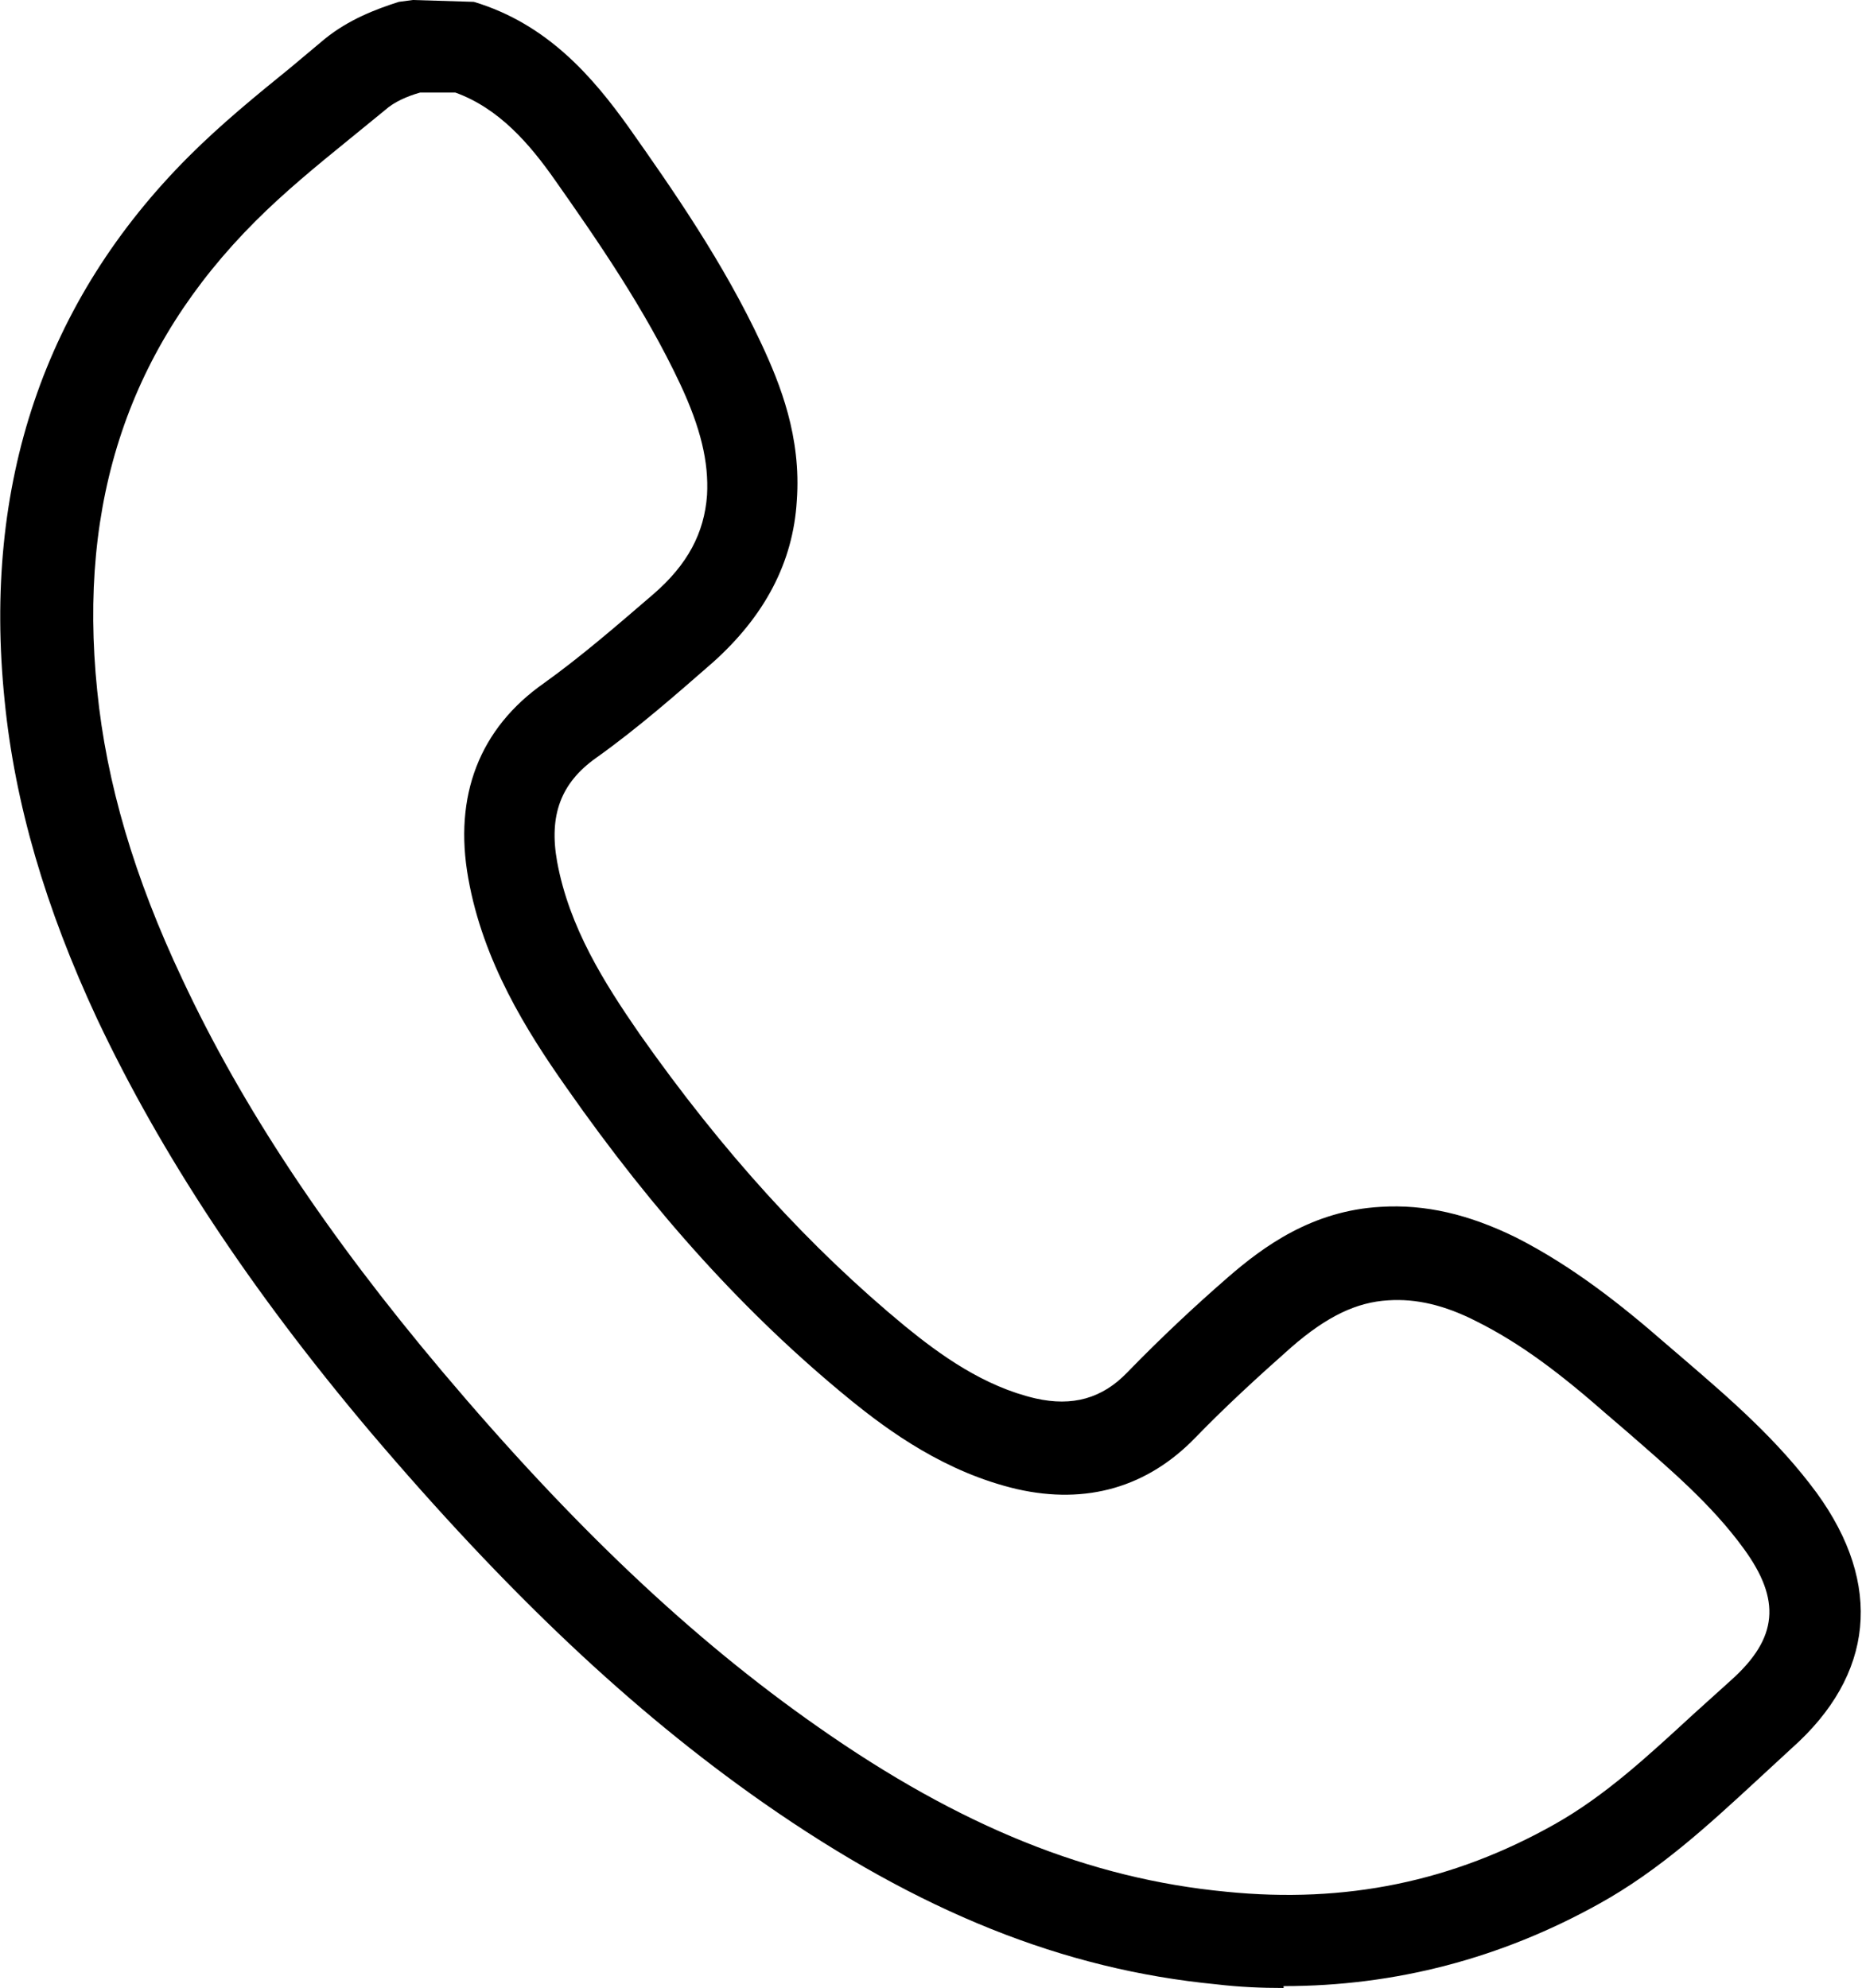 <?xml version="1.0" encoding="UTF-8"?><svg id="Ebene_1" xmlns="http://www.w3.org/2000/svg" viewBox="0 0 20.12 21.48"><path d="m13.87,21.48c-.24,0-.48-.01-.73-.04-1.65-.16-3.2-.78-4.89-1.96-1.43-1-2.78-2.28-4.25-4.01-1.3-1.54-2.26-3-2.95-4.46C.49,9.81.16,8.68.05,7.57-.19,5.23.48,3.25,2.04,1.69c.35-.35.73-.66,1.1-.96l.37-.31c.26-.21.55-.32.8-.4l.15-.02.66.02c.8.24,1.29.82,1.67,1.35.48.68,1.03,1.47,1.44,2.35.2.43.43,1,.38,1.69-.04.67-.35,1.25-.91,1.75-.39.34-.81.71-1.26,1.03-.38.27-.51.62-.42,1.12.13.71.51,1.31.89,1.86.9,1.28,1.84,2.31,2.87,3.16.38.31.85.65,1.41.78.4.09.72,0,.99-.28.35-.36.71-.7,1.09-1.03.38-.33.91-.72,1.65-.76.48-.03.95.08,1.46.33.61.31,1.14.73,1.61,1.14l.21.18c.5.43,1.01.87,1.43,1.44.72.99.62,1.97-.27,2.76l-.39.36c-.51.47-1.04.96-1.69,1.32-1.06.59-2.2.89-3.41.89ZM4.54,1c-.14.04-.28.1-.38.19l-.38.31c-.37.3-.71.58-1.02.89-1.36,1.36-1.92,3.02-1.71,5.07.1,1,.4,2.02.92,3.12.65,1.39,1.57,2.77,2.81,4.24,1.41,1.67,2.7,2.89,4.06,3.84,1.54,1.08,2.94,1.64,4.41,1.78,1.29.13,2.45-.11,3.55-.73.55-.31,1.01-.74,1.5-1.19l.41-.37c.5-.45.54-.86.13-1.42-.35-.48-.8-.86-1.27-1.27l-.21-.18c-.49-.43-.92-.76-1.4-1-.35-.18-.66-.25-.96-.23-.34.02-.66.17-1.05.51-.35.31-.7.63-1.03.97-.52.54-1.18.73-1.93.56-.77-.18-1.38-.62-1.82-.98-1.1-.9-2.1-2-3.05-3.36-.43-.61-.9-1.36-1.06-2.26-.16-.89.12-1.62.82-2.11.39-.28.75-.59,1.18-.96.37-.32.55-.66.58-1.07.02-.36-.07-.73-.29-1.2-.38-.81-.9-1.56-1.35-2.2-.28-.4-.61-.78-1.08-.95h-.36Z"/></svg>